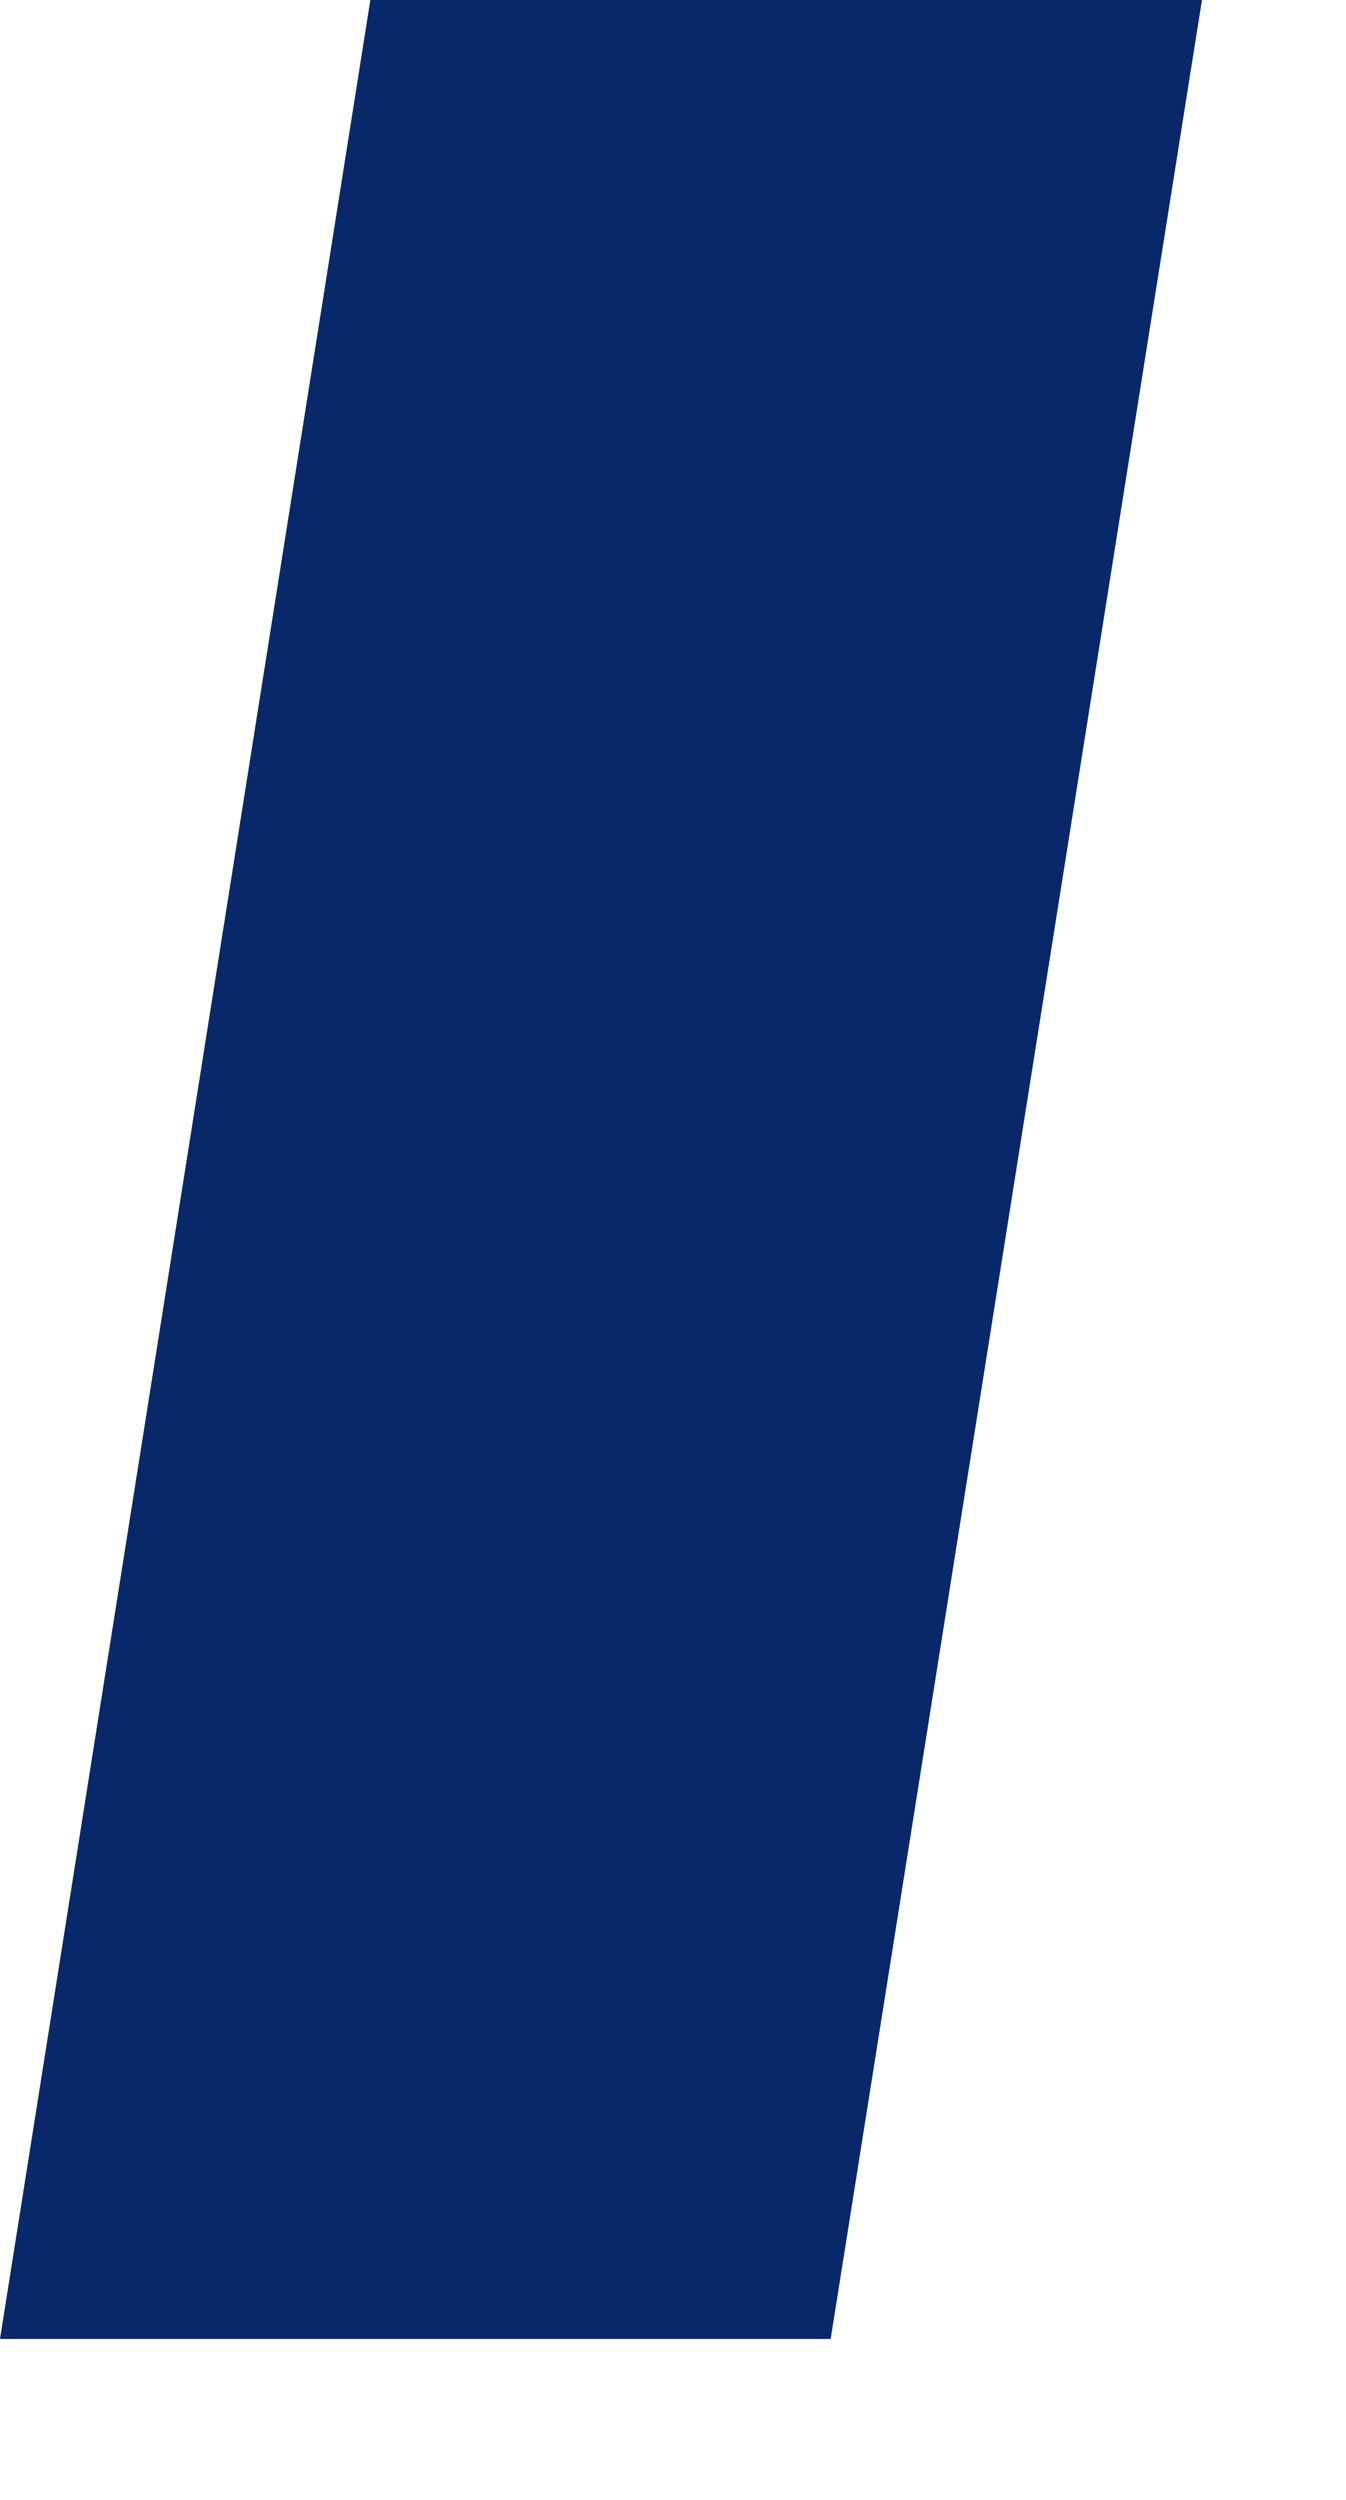 <?xml version="1.0" encoding="utf-8"?>
<svg xmlns="http://www.w3.org/2000/svg" fill="none" height="100%" overflow="visible" preserveAspectRatio="none" style="display: block;" viewBox="0 0 7 13" width="100%">
<path d="M4.32 12.163H0L1.926 0H6.251L4.32 12.163Z" fill="#092869" id="Vector"/>
</svg>